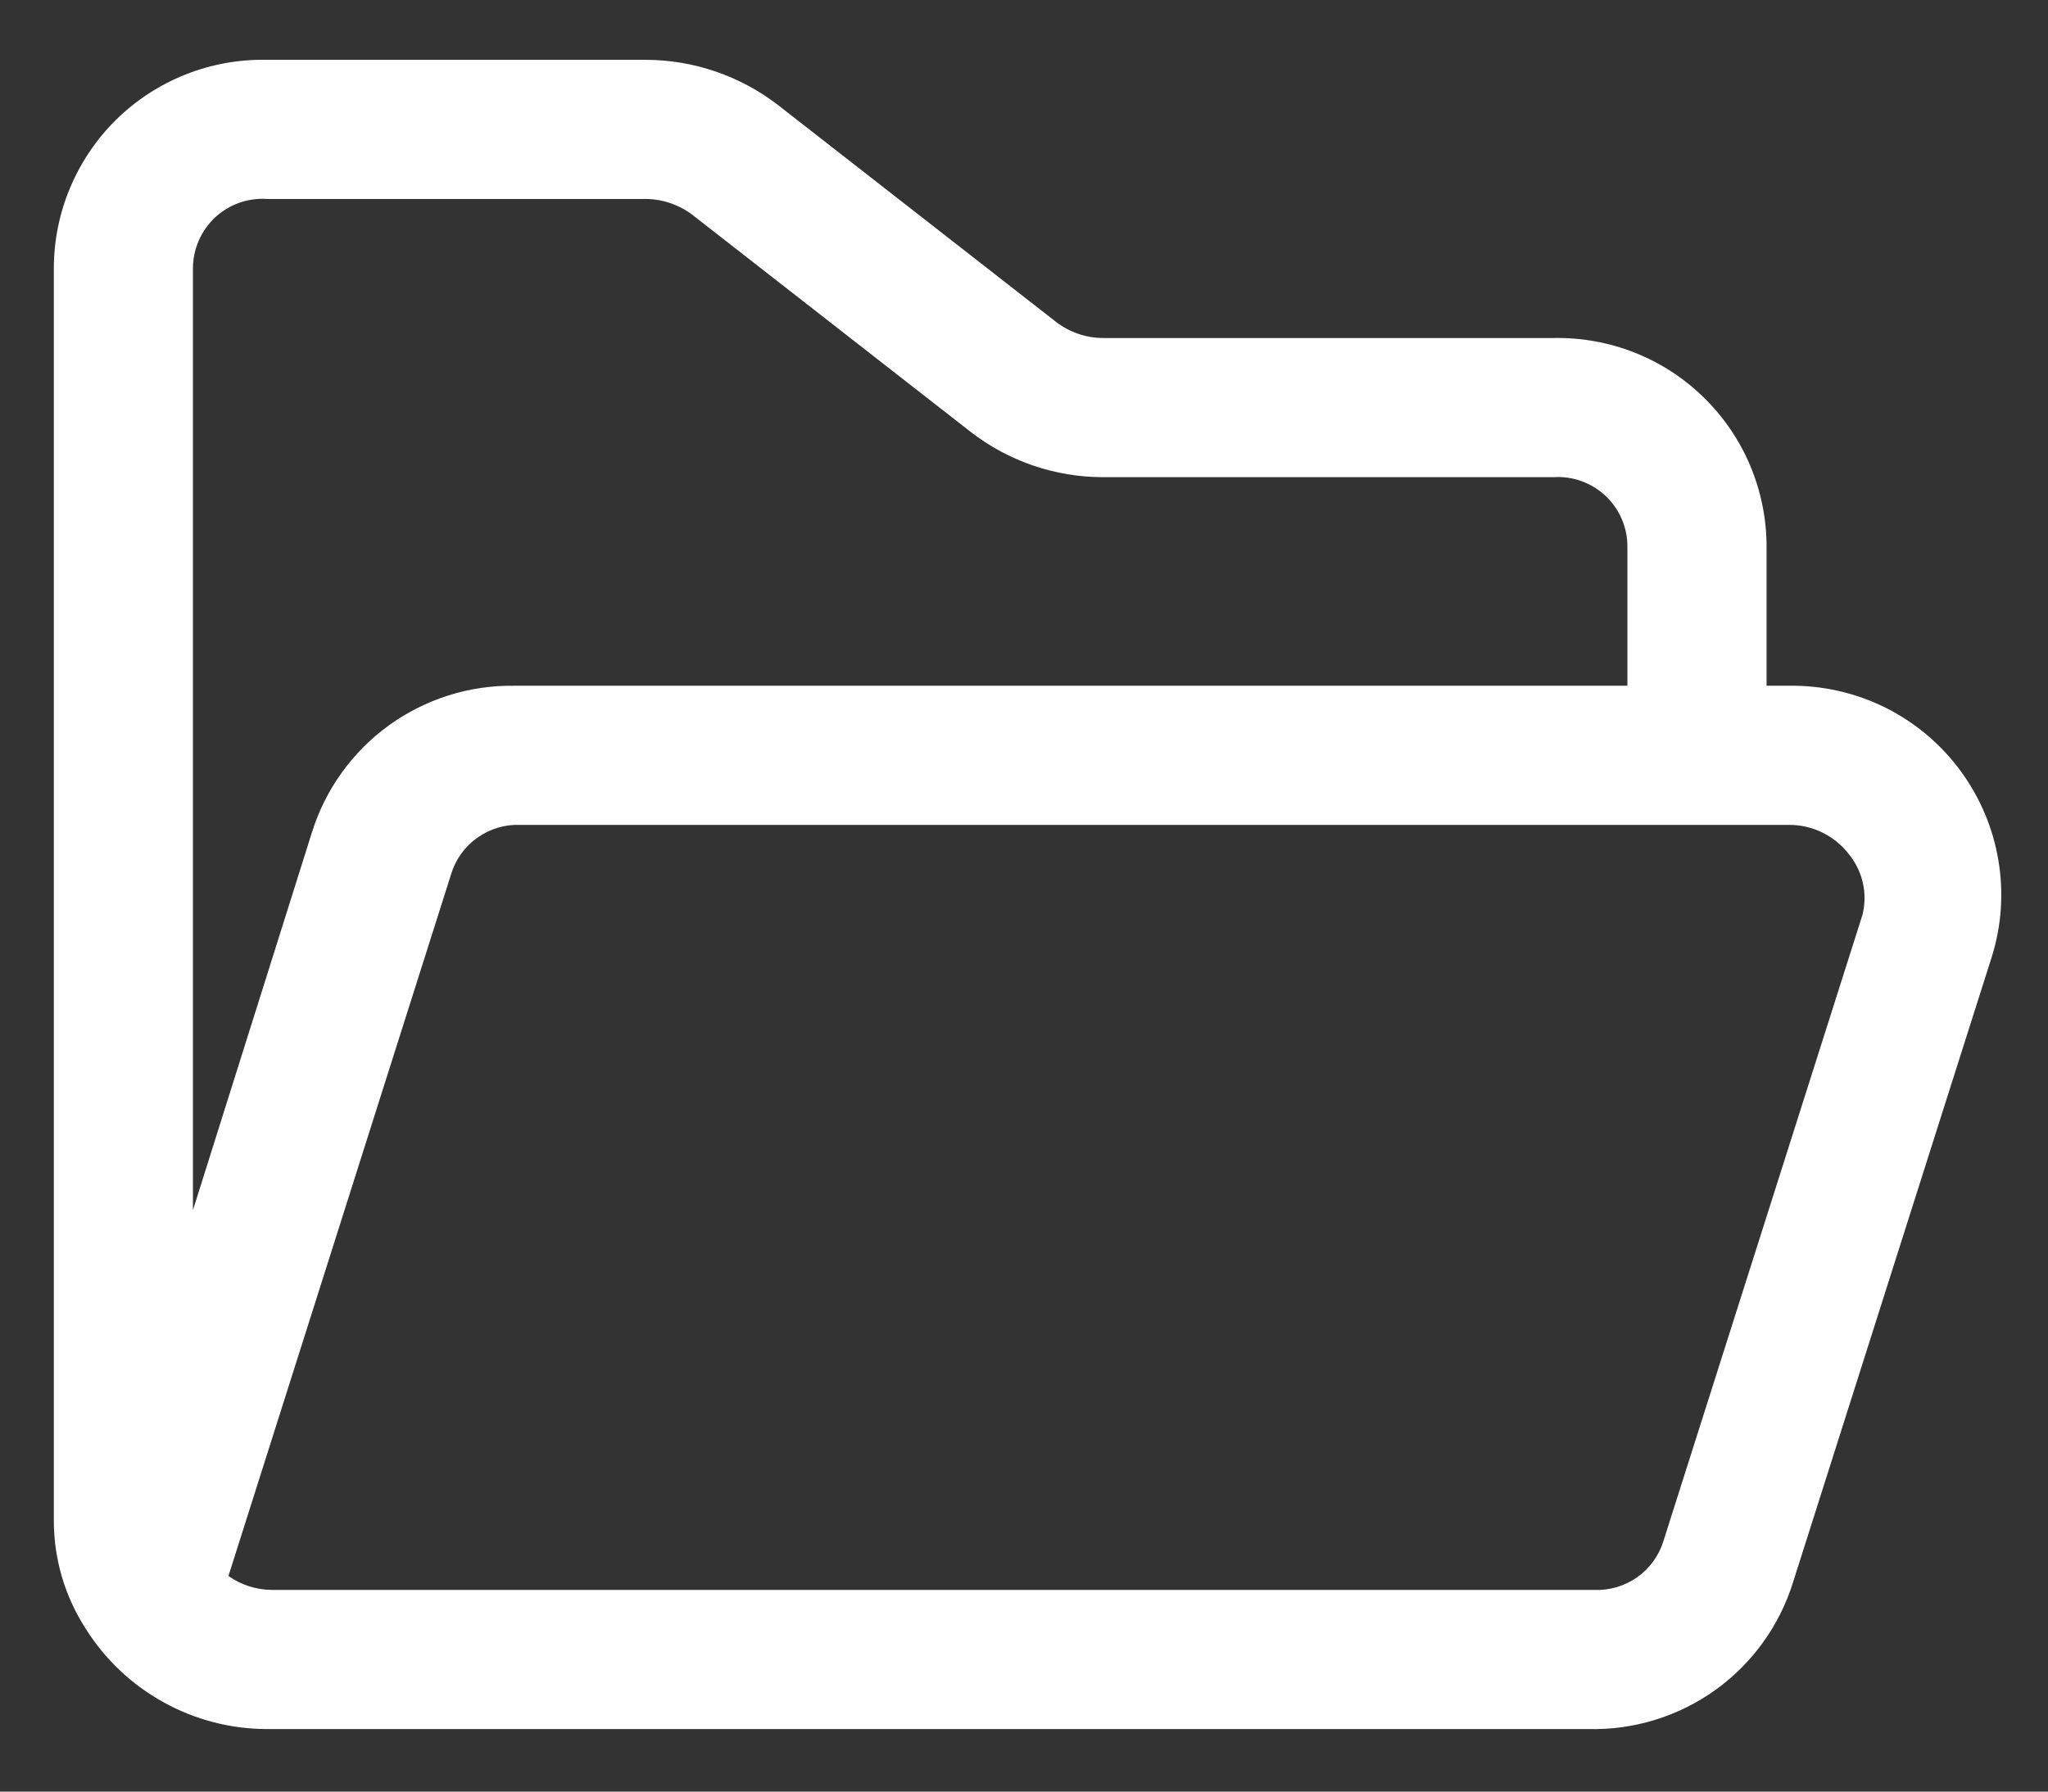 <svg width="24" height="21" viewBox="0 0 24 21" fill="none" xmlns="http://www.w3.org/2000/svg">
<rect x="0" y="0" width="24" height="21" fill="#333333" stroke="none"/>
<path d="M22.985 9.049C22.754 8.73 22.449 8.472 22.098 8.296C21.745 8.12 21.356 8.032 20.963 8.038H20.702V6.408C20.702 6.082 20.637 5.76 20.511 5.46C20.385 5.16 20.201 4.889 19.968 4.661C19.736 4.433 19.461 4.254 19.158 4.134C18.856 4.014 18.533 3.956 18.207 3.962H12.925C12.727 3.961 12.535 3.895 12.378 3.775L9.117 1.231C8.671 0.887 8.124 0.701 7.56 0.701H3.125C2.8 0.695 2.477 0.753 2.175 0.873C1.872 0.993 1.597 1.172 1.364 1.4C1.132 1.628 0.948 1.9 0.822 2.2C0.696 2.499 0.631 2.822 0.631 3.147V17.821C0.63 18.272 0.76 18.714 1.006 19.093C1.231 19.451 1.544 19.747 1.915 19.952C2.285 20.158 2.702 20.266 3.125 20.267H18.615C19.147 20.28 19.669 20.119 20.102 19.809C20.535 19.498 20.854 19.055 21.012 18.547L23.343 11.21C23.456 10.846 23.482 10.462 23.419 10.087C23.357 9.712 23.208 9.357 22.985 9.049ZM2.261 3.147C2.261 3.036 2.284 2.925 2.328 2.823C2.372 2.721 2.436 2.629 2.517 2.552C2.598 2.476 2.694 2.417 2.798 2.379C2.903 2.341 3.014 2.325 3.125 2.332H7.56C7.761 2.332 7.955 2.398 8.115 2.519L11.376 5.063C11.819 5.406 12.364 5.593 12.925 5.593H18.207C18.318 5.586 18.43 5.602 18.534 5.64C18.639 5.678 18.735 5.737 18.816 5.813C18.897 5.89 18.961 5.982 19.005 6.084C19.049 6.186 19.072 6.297 19.071 6.408V8.038H6.028C5.5 8.03 4.983 8.194 4.555 8.504C4.128 8.814 3.812 9.254 3.655 9.758L2.261 14.185V3.147ZM21.827 10.72L19.495 18.058C19.443 18.231 19.334 18.382 19.187 18.487C19.039 18.591 18.861 18.644 18.68 18.636H3.191C3.007 18.636 2.828 18.579 2.677 18.473L5.286 10.248C5.338 10.074 5.447 9.923 5.594 9.819C5.742 9.714 5.92 9.661 6.101 9.669H20.963C21.1 9.668 21.236 9.699 21.359 9.76C21.482 9.821 21.589 9.91 21.672 10.019C21.75 10.117 21.804 10.23 21.831 10.352C21.858 10.473 21.856 10.6 21.827 10.72Z" fill="white"/>
</svg>
